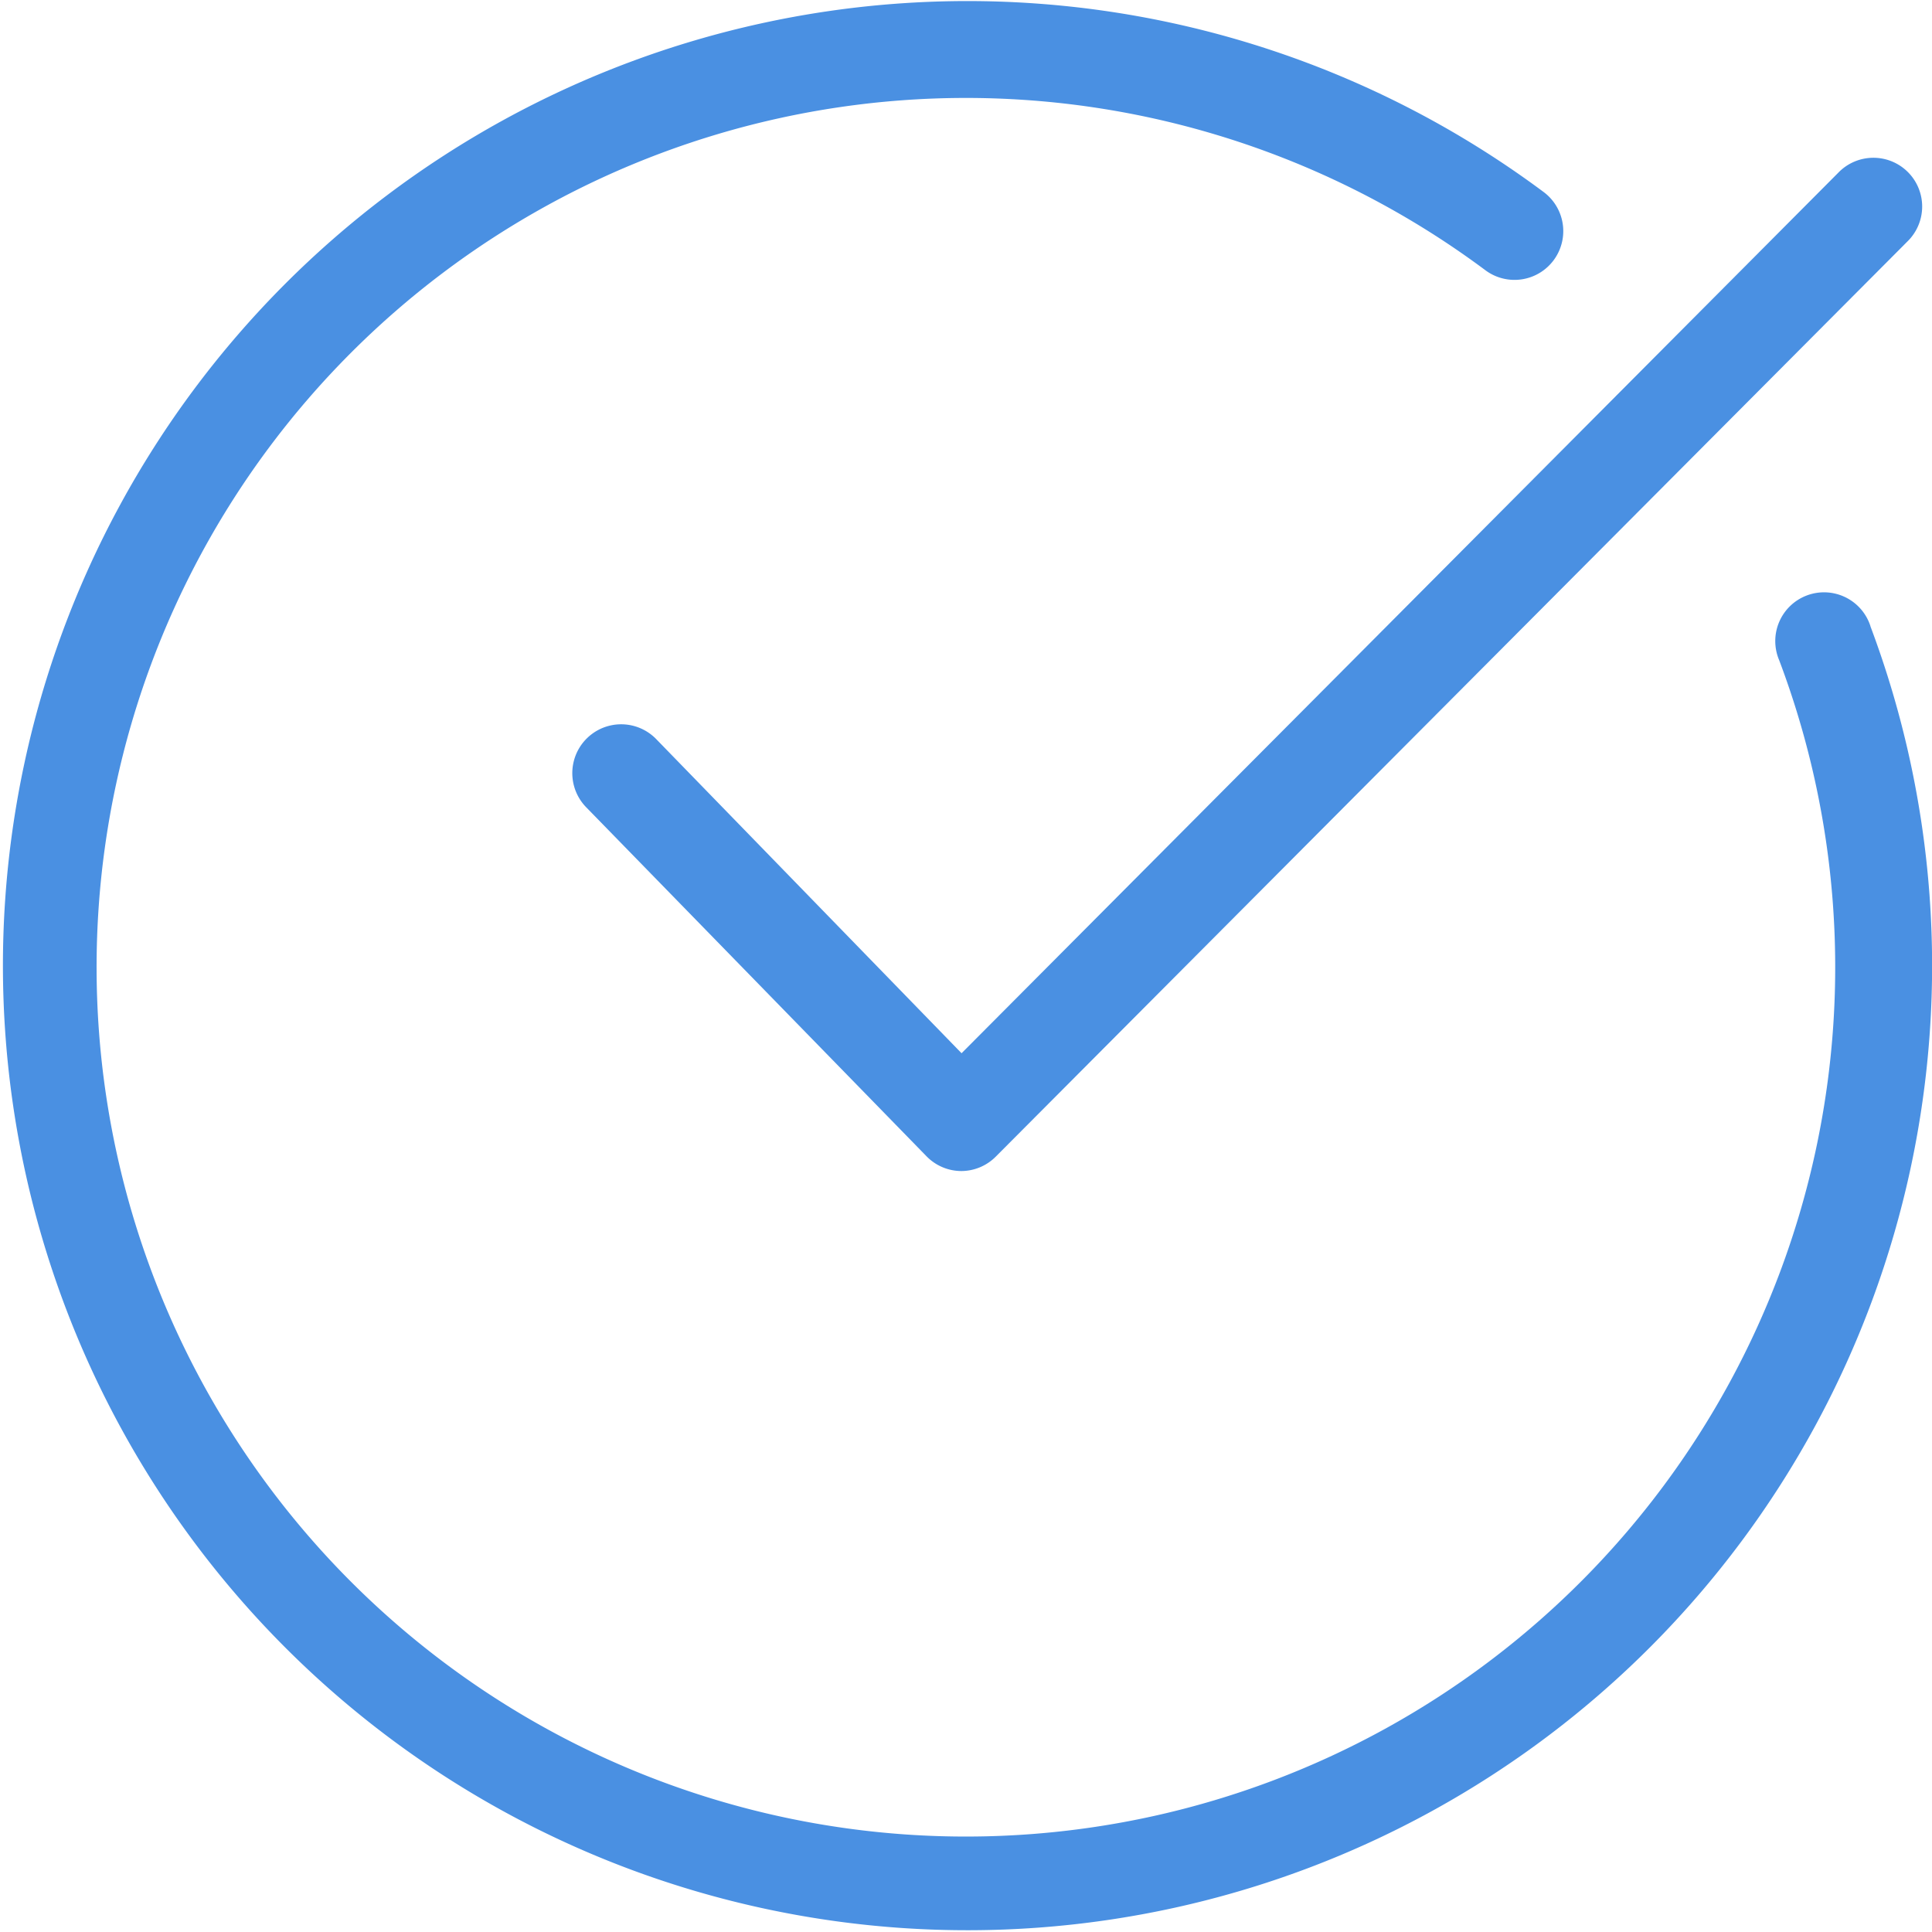 <?xml version="1.0" encoding="UTF-8"?> <svg xmlns="http://www.w3.org/2000/svg" viewBox="0 0 198.11 198.11"><defs><style>.cls-1{fill:#4a90e2;}</style></defs><g id="Ebene_2" data-name="Ebene 2"><g id="Line"><path class="cls-1" d="M191.79,64.18a5,5,0,1,0-9.35,3.52,89.14,89.14,0,1,1-30.14-40,5,5,0,0,0,6-8,98.91,98.91,0,1,0,33.5,44.53Z"></path><path class="cls-1" d="M67.28,75.78a5,5,0,1,0-7.17,7L95,118.56a5,5,0,0,0,3.56,1.52h0a5,5,0,0,0,3.54-1.47l93.48-93.84a5,5,0,1,0-7.08-7.06L98.6,108Z"></path></g></g></svg> 